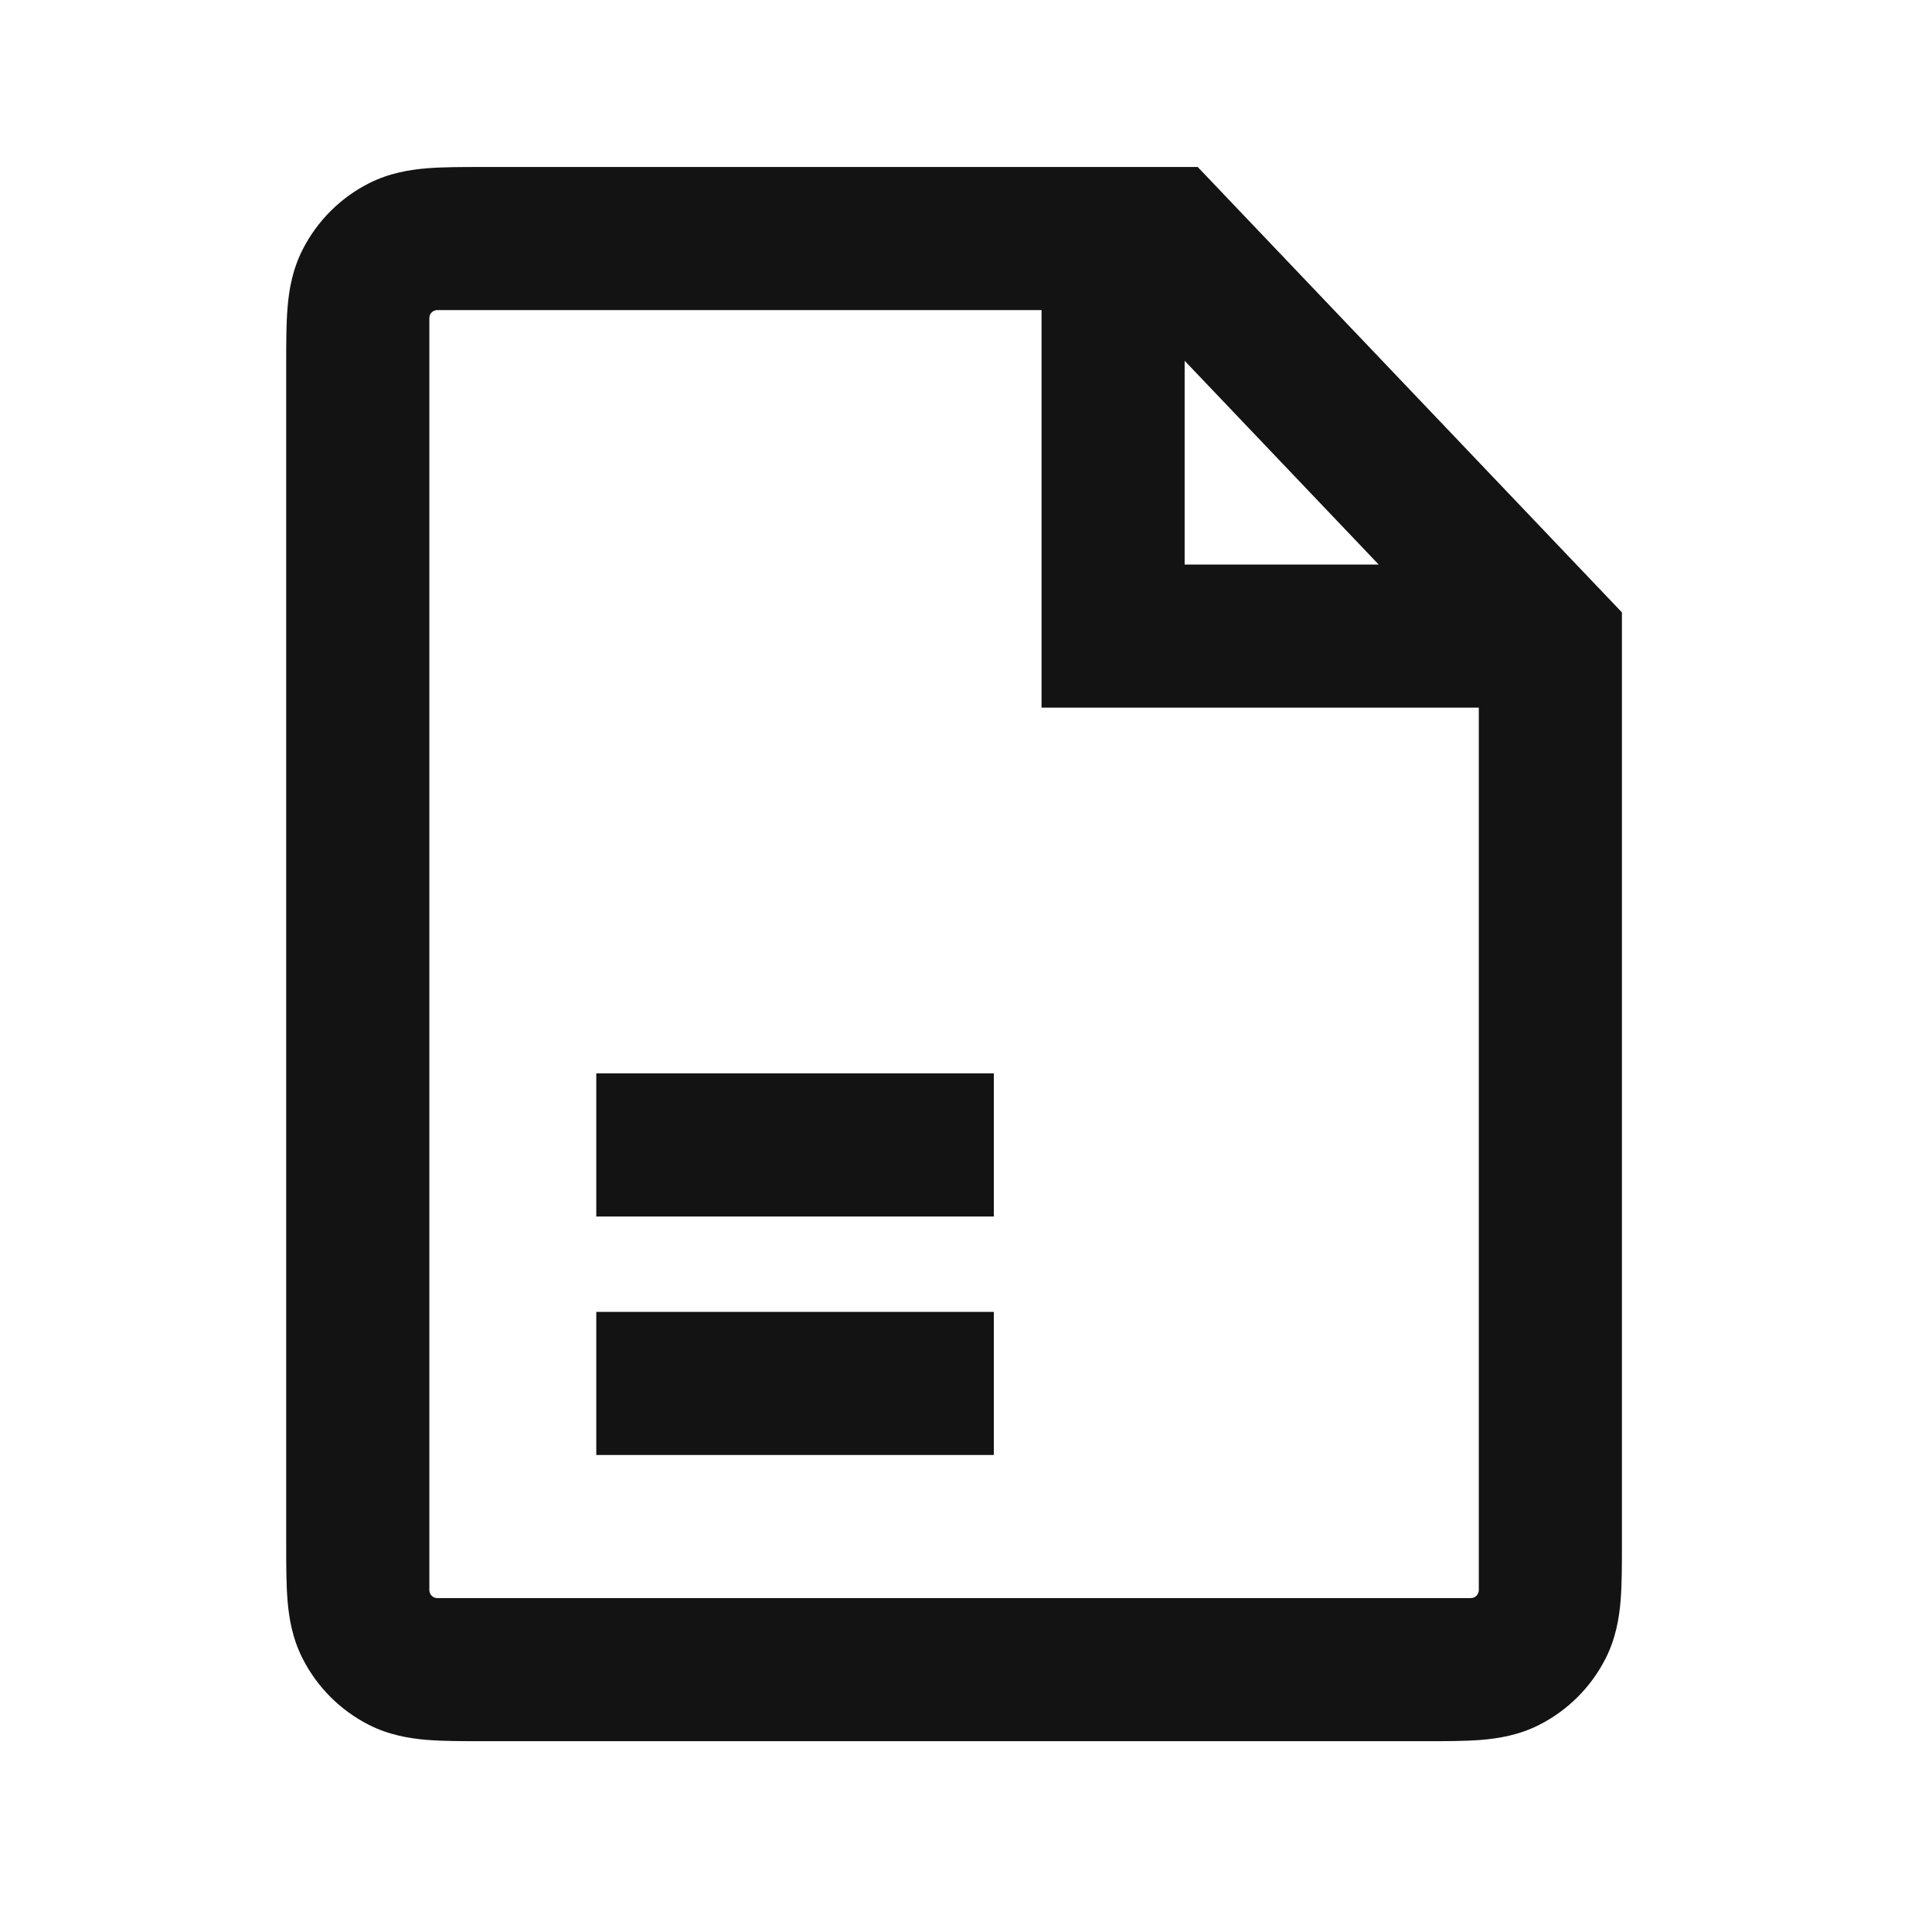 <svg width="30" height="30" viewBox="0 0 30 30" fill="none" xmlns="http://www.w3.org/2000/svg">
<path fill-rule="evenodd" clip-rule="evenodd" d="M6.63 2.613C6.881 2.593 7.18 2.593 7.494 2.593H18.598L25.185 9.509L25.185 23.987C25.185 24.301 25.185 24.6 25.165 24.852C25.142 25.127 25.09 25.442 24.93 25.756C24.705 26.198 24.346 26.557 23.904 26.782C23.59 26.942 23.275 26.994 23 27.017C22.748 27.037 22.449 27.037 22.136 27.037H7.494C7.18 27.037 6.881 27.037 6.63 27.017C6.355 26.994 6.04 26.942 5.725 26.782C5.284 26.557 4.925 26.198 4.7 25.756C4.54 25.442 4.487 25.127 4.465 24.852C4.444 24.6 4.444 24.301 4.444 23.987V5.642C4.444 5.328 4.444 5.03 4.465 4.778C4.487 4.503 4.54 4.188 4.7 3.874C4.925 3.432 5.284 3.073 5.725 2.848C6.04 2.688 6.355 2.636 6.63 2.613ZM6.667 4.938C6.667 4.87 6.722 4.815 6.79 4.815H16.173V10.988H22.963V24.691C22.963 24.759 22.908 24.815 22.839 24.815H6.79C6.722 24.815 6.667 24.759 6.667 24.691V4.938ZM18.395 8.766V5.602L21.408 8.766H18.395Z" fill="#131313"/>
<path d="M15.432 18.89H9.259V16.667H15.432V18.89Z" fill="#131313"/>
<path d="M9.259 22.593H15.432V20.371H9.259V22.593Z" fill="#131313"/>
</svg>

